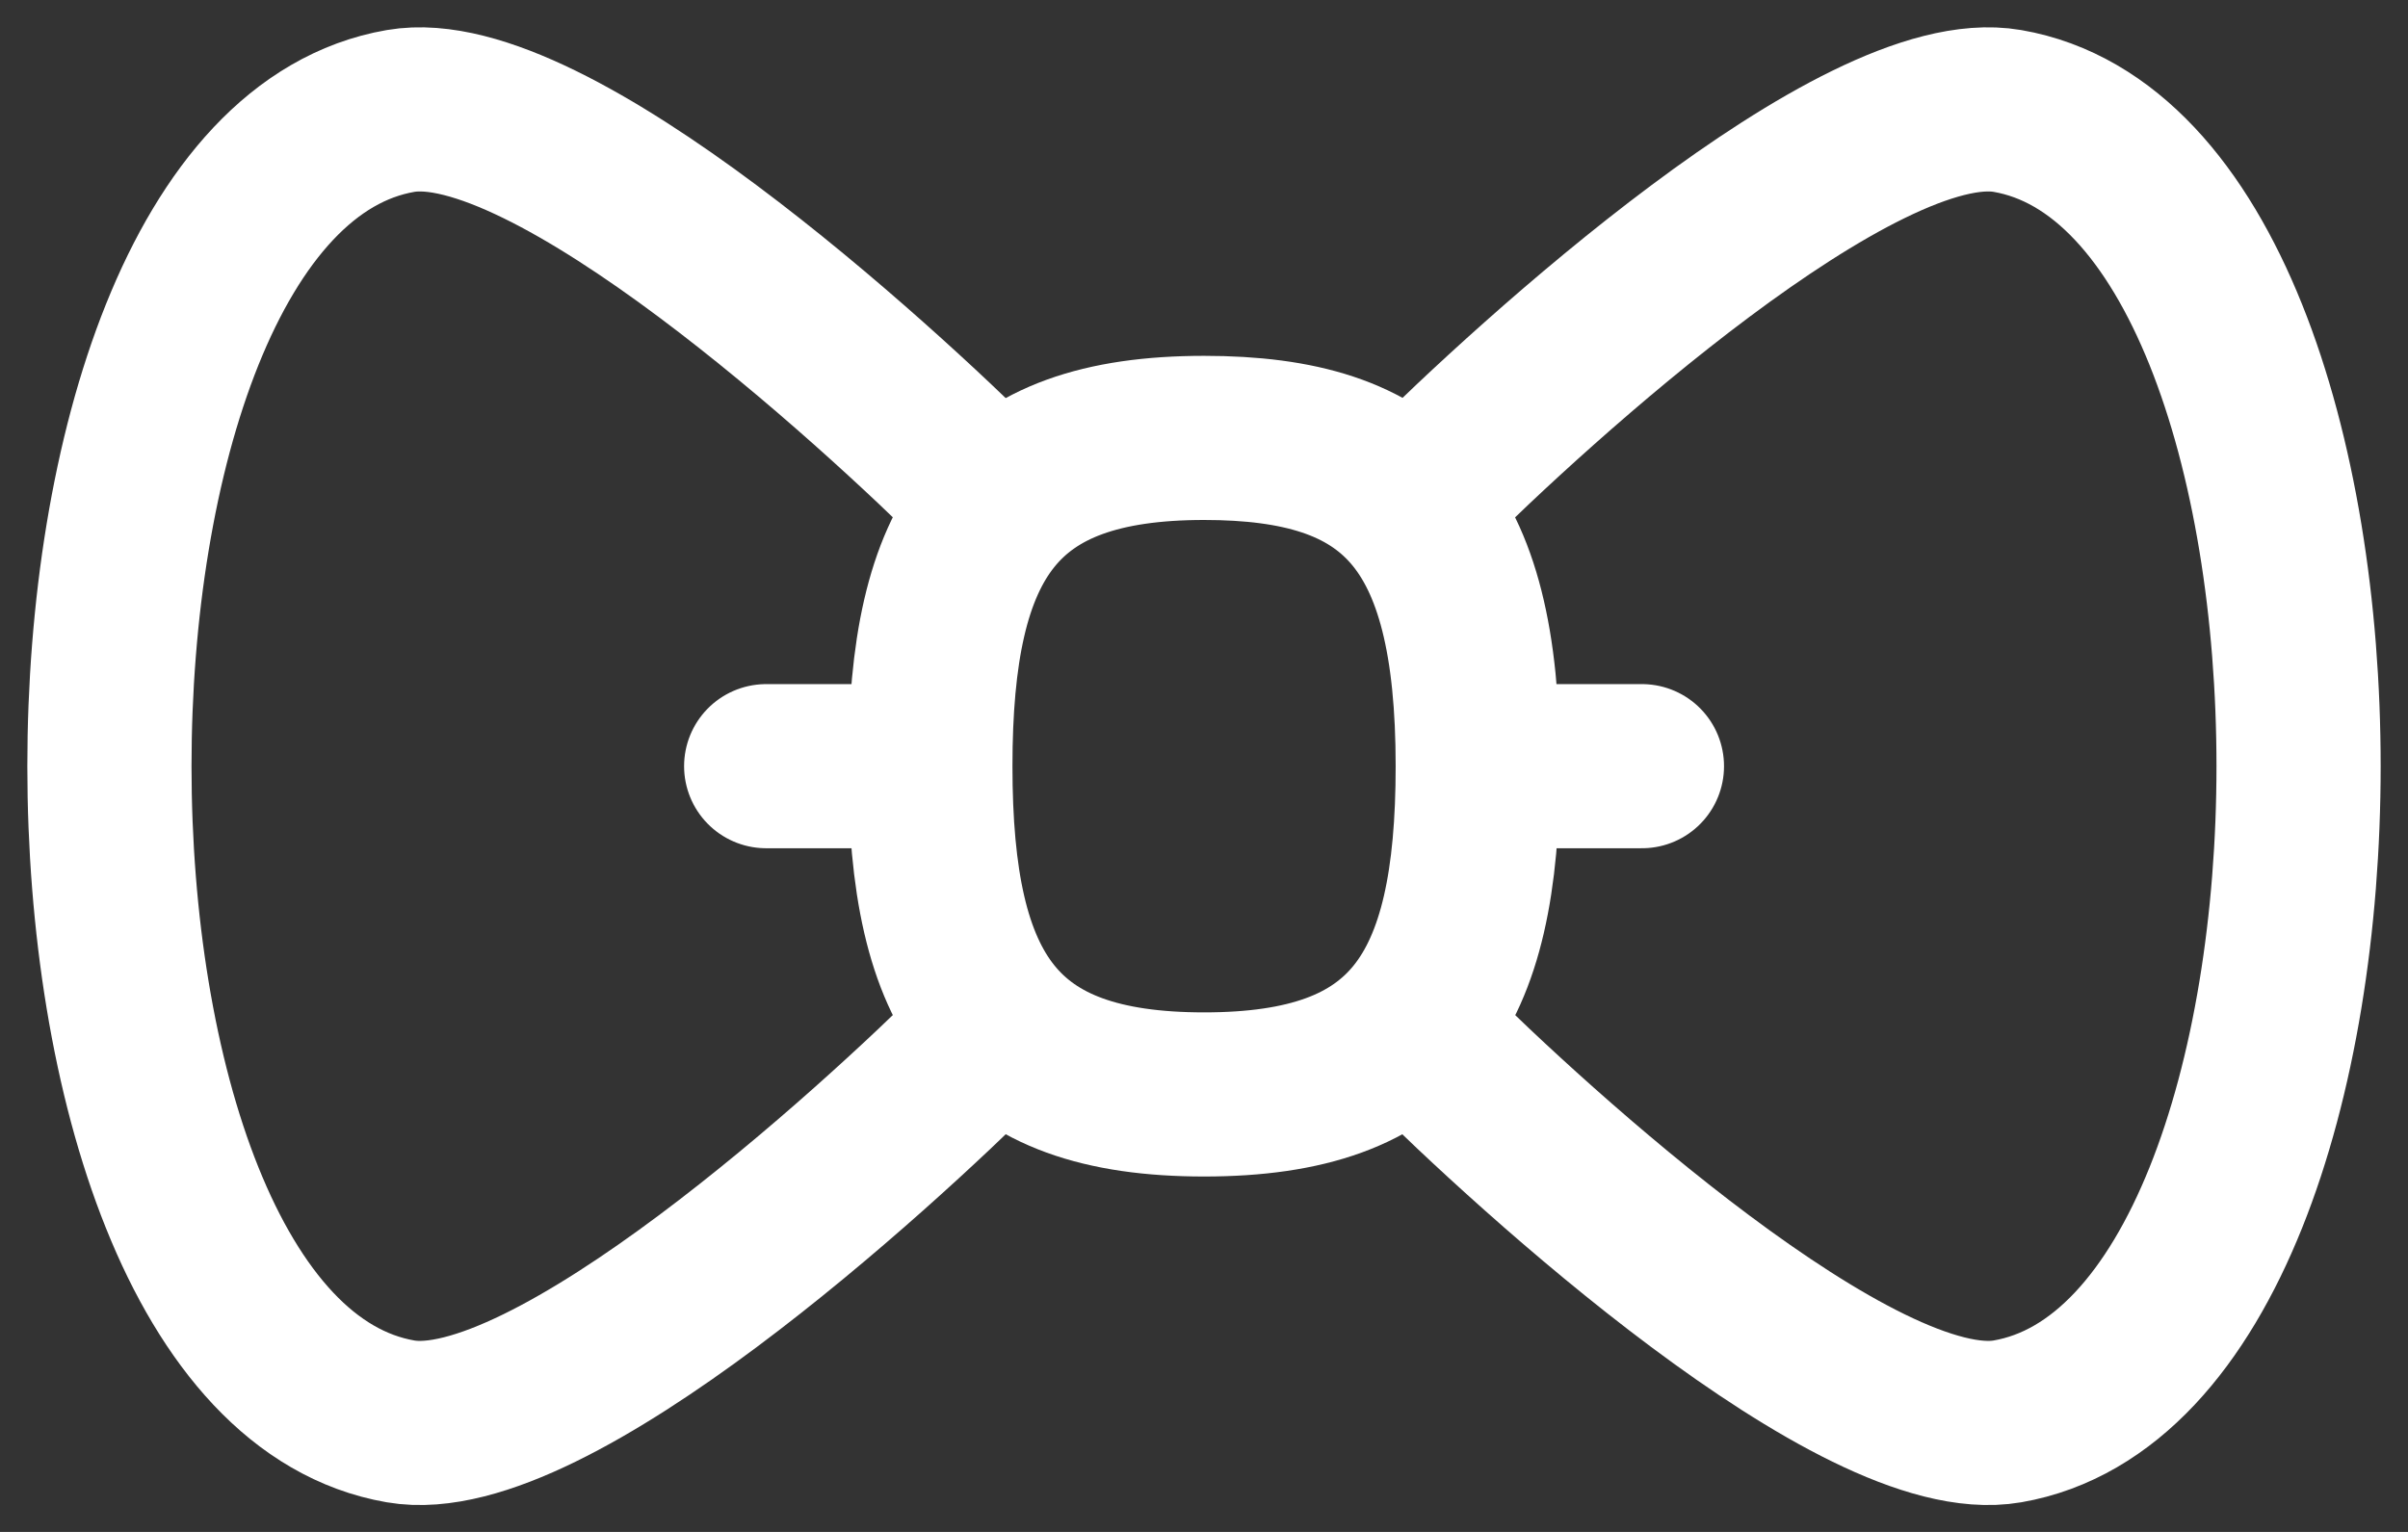 <svg width="22" height="14" viewBox="0 0 22 14" fill="none" xmlns="http://www.w3.org/2000/svg">
<rect x="0" y="0" width="22" height="14" fill="#333333" stroke="none"/>
<path d="M9 4.502C8 3.502 5.021 0.779 3.66 1.014C0.113 1.627 0.113 12.377 3.66 12.99C5.021 13.225 8 10.503 9 9.502M13 4.502C14 3.502 16.979 0.779 18.34 1.014C21.887 1.627 21.887 12.377 18.34 12.99C16.979 13.225 14 10.503 13 9.502" stroke="white" stroke-width="1.5" stroke-linecap="round" stroke-linejoin="round"/>
<path d="M8 7.002H7M15.001 7.002H14.001M8.5 7.002C8.5 4.903 9.122 4.002 11.001 4.002C12.749 4.002 13.501 4.748 13.501 7.002C13.501 9.101 12.879 10.002 11.001 10.002C9.122 10.002 8.5 9.101 8.5 7.002Z" stroke="white" stroke-width="1.5" stroke-linecap="round" stroke-linejoin="round"/>
</svg>
